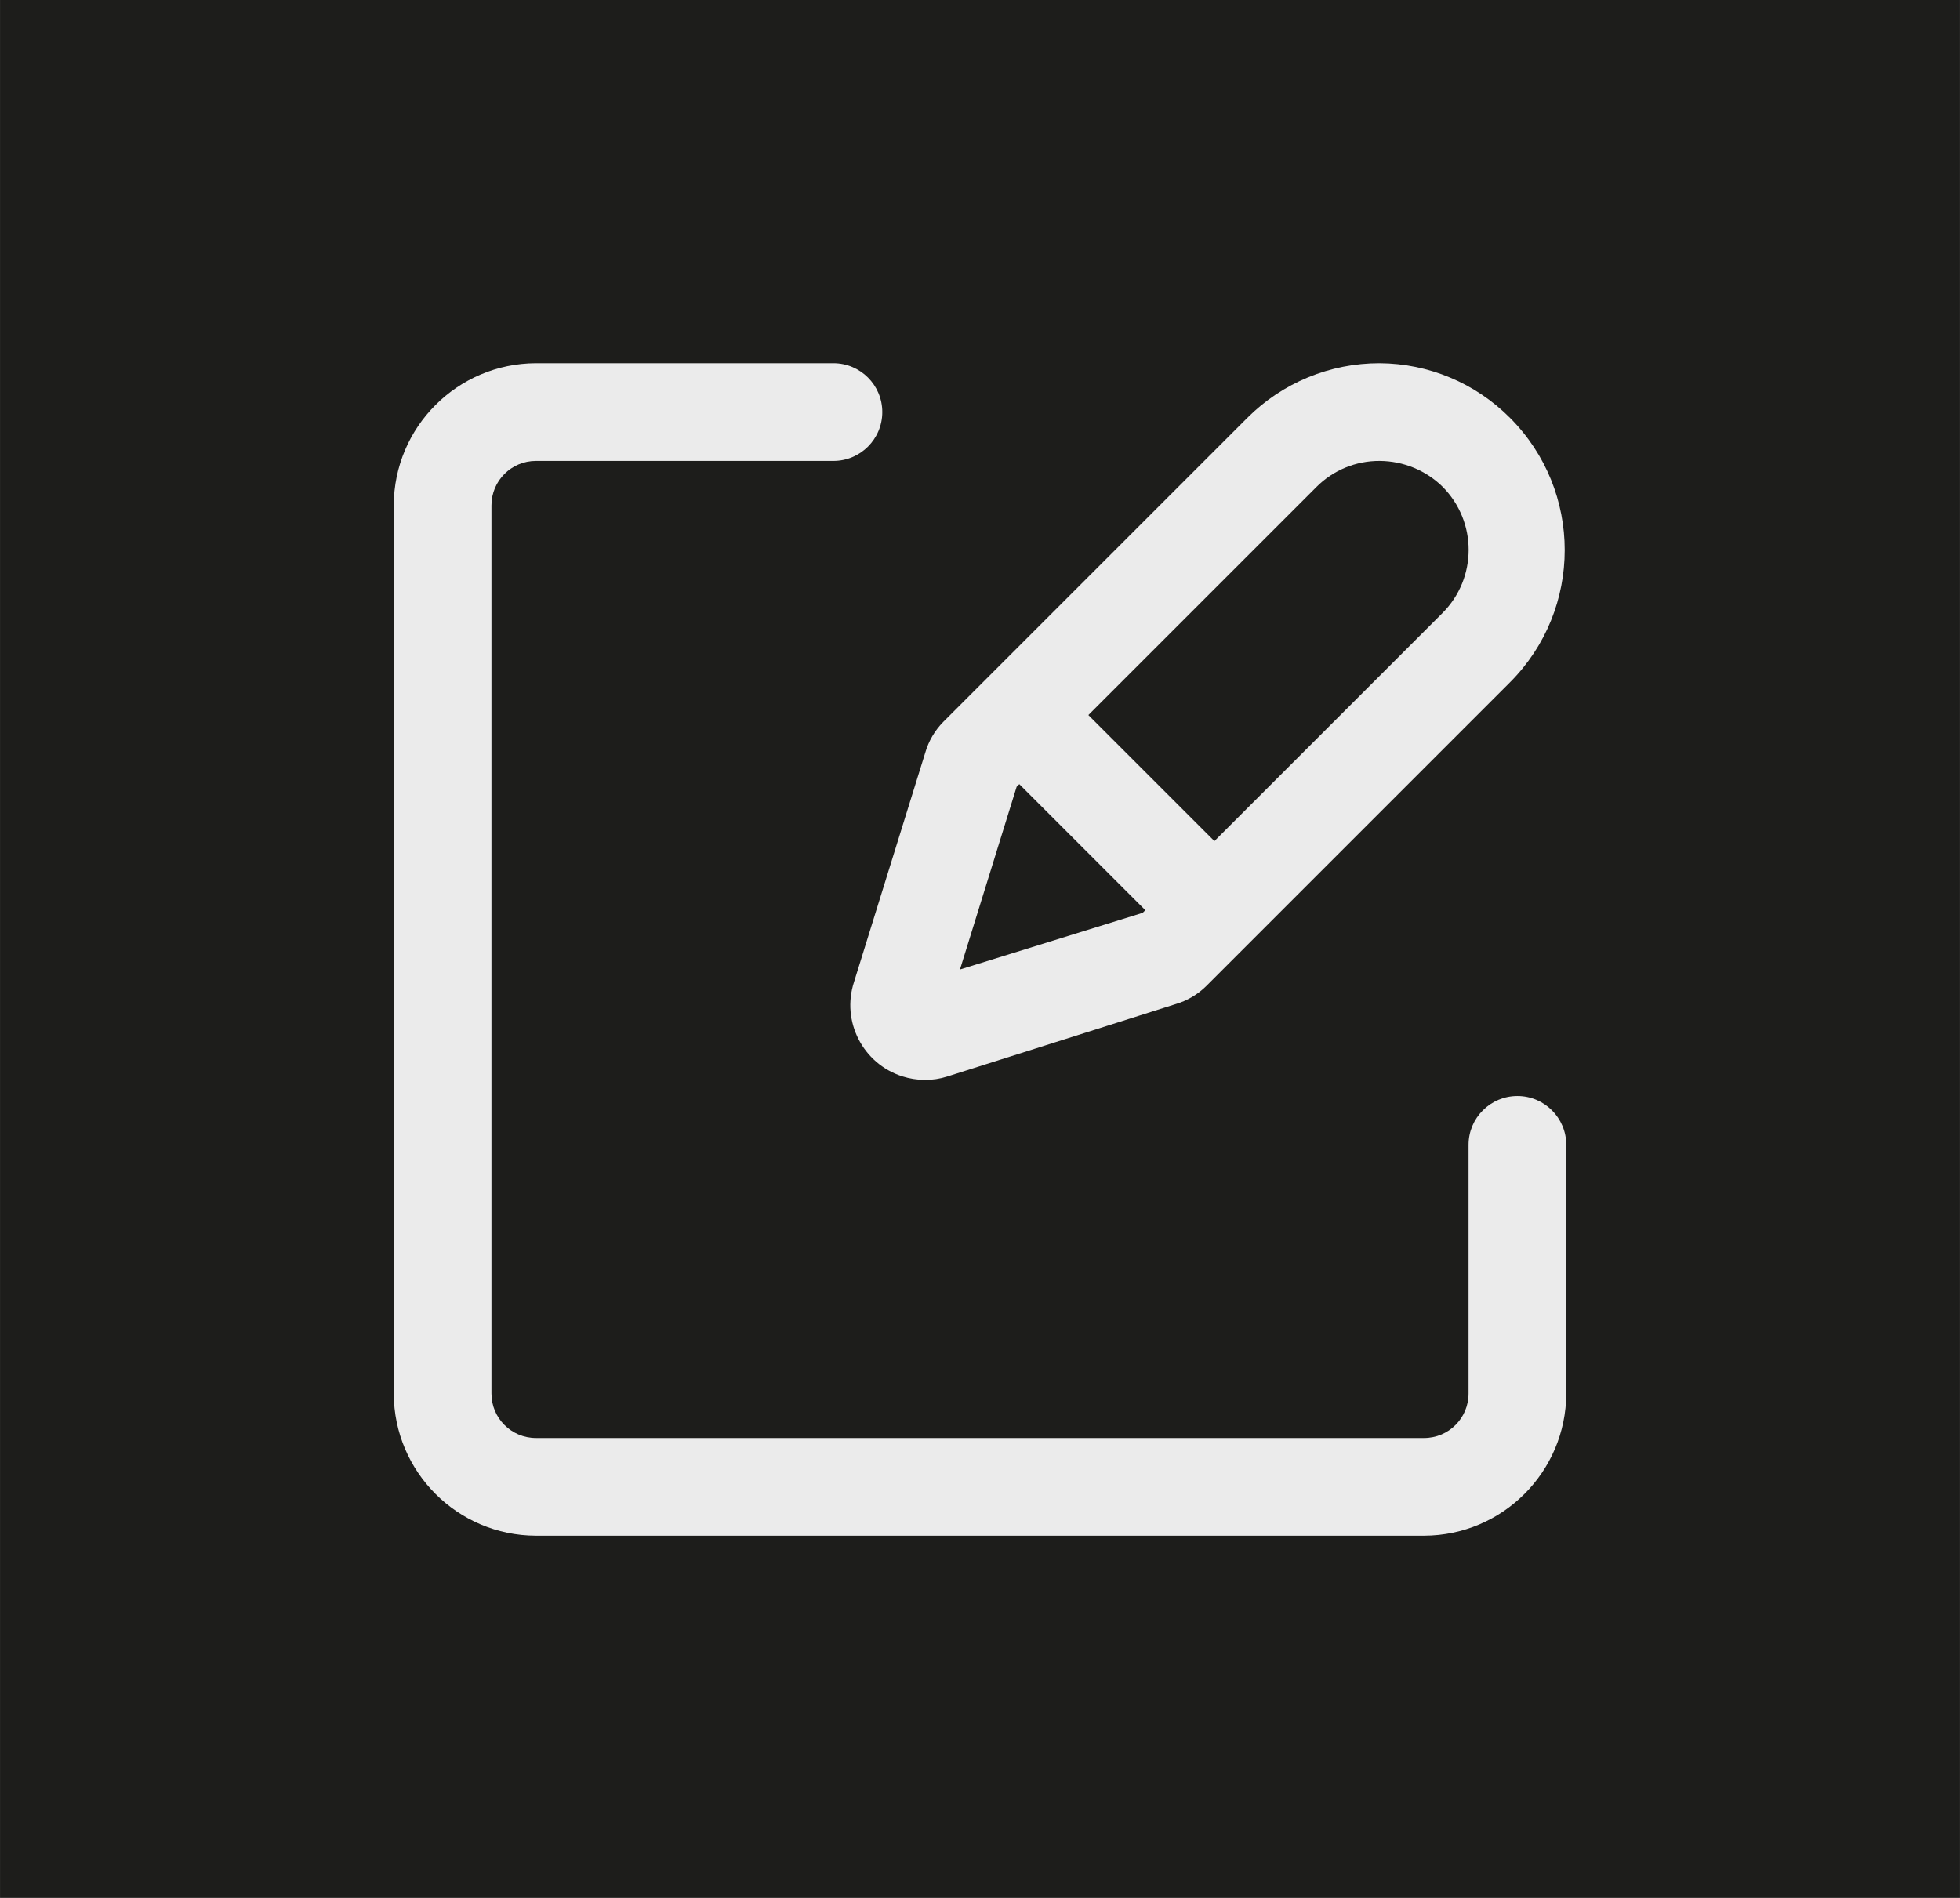 <?xml version="1.0" encoding="UTF-8"?><svg id="Layer_1" xmlns="http://www.w3.org/2000/svg" width="14.153mm" height="13.705mm" xmlns:xlink="http://www.w3.org/1999/xlink" viewBox="0 0 40.118 38.849"><defs><clipPath id="clippath"><rect x="8.059" y="7.435" width="24" height="24" style="fill:none;"/></clipPath></defs><rect width="40.118" height="38.849" style="fill:#1d1d1b;"/><g id="Layer_2"><g id="_24x24_Dark"><g id="edit_dark"><g style="clip-path:url(#clippath);"><g><path d="m31.059,22.435c-.552,0-1,.448-1,1v5.09c0,.503-.407.91-.91.91H10.969c-.503,0-.91-.407-.91-.91V10.345c0-.503.407-.91.91-.91h6.09c.552,0,1-.448,1-1s-.448-1-1-1h-6.09c-1.605.005-2.905,1.305-2.91,2.91v18.18c.005,1.605,1.305,2.905,2.91,2.91h18.18c1.605-.005,2.905-1.305,2.91-2.91v-5.09c0-.552-.448-1-1-1Z" style="fill:#ebebeb;"/><g><path d="m28.239,9.435c.483.002.946.192,1.29.53.709.714.709,1.866,0,2.58l-6.14,6.14-3.74,1.16,1.16-3.74,6.14-6.14c.342-.342.806-.533,1.29-.53m0-2c-1.016-.002-1.992.401-2.71,1.12l-6.22,6.22c-.174.176-.301.393-.37.63l-1.46,4.7c-.26.804.182,1.666.986,1.926.15.048.306.073.464.074.156.001.311-.022.46-.07l4.67-1.48c.237-.069.454-.196.63-.37l6.22-6.22c1.491-1.495,1.491-3.915,0-5.41-.707-.712-1.667-1.115-2.67-1.12Z" style="fill:#ebebeb;"/><rect x="22.027" y="13.737" width="2" height="6.13" transform="translate(-5.136 21.203) rotate(-45)" style="fill:#ebebeb;"/></g></g></g></g></g></g></svg>